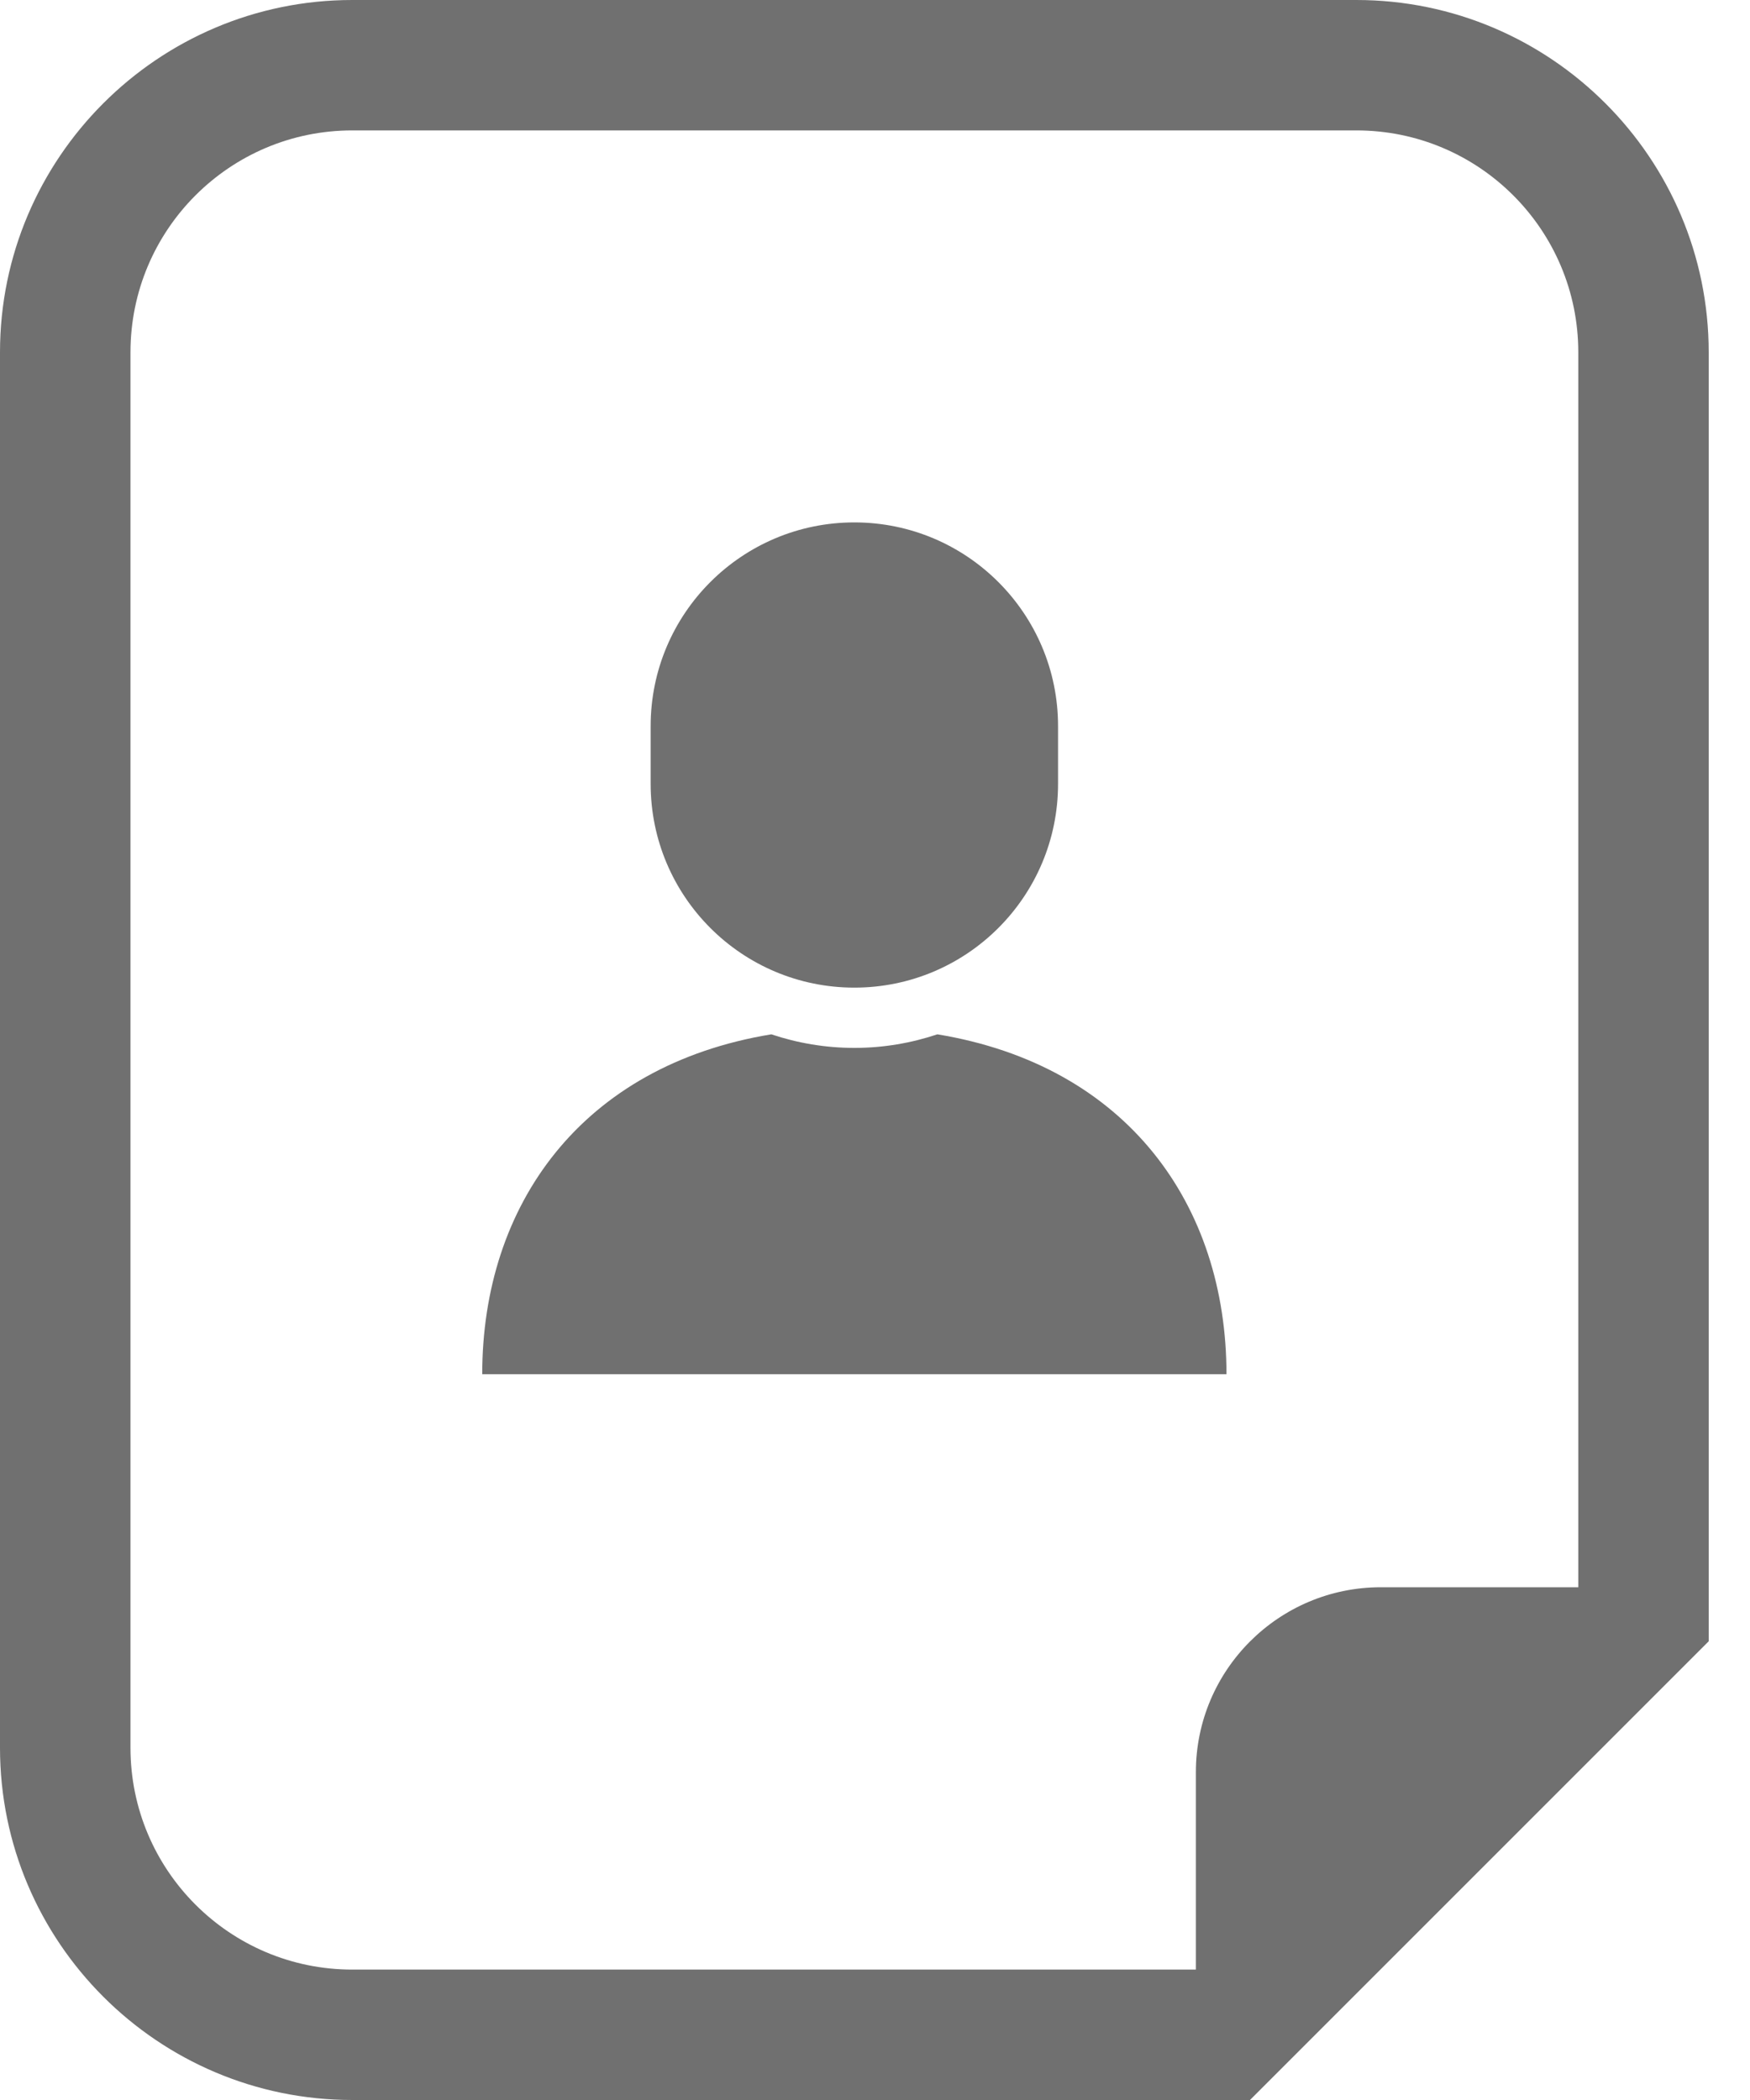 <svg width="25" height="30" viewBox="0 0 25 30" fill="none" xmlns="http://www.w3.org/2000/svg">
<path d="M13.391 14.776C13.018 14.901 12.62 14.97 12.205 14.97C11.791 14.97 11.392 14.901 11.019 14.776C8.308 15.222 6.889 17.214 6.889 19.632H12.205H17.521C17.521 17.214 16.102 15.222 13.391 14.776Z" fill="#707070"/>
<path d="M12.205 14.109C13.812 14.109 15.115 12.806 15.115 11.198V10.373C15.115 8.766 13.812 7.463 12.205 7.463C10.598 7.463 9.295 8.766 9.295 10.373V11.198C9.295 12.806 10.598 14.109 12.205 14.109Z" fill="#707070"/>
<path d="M19.377 0H5.032C2.258 0 0 2.258 0 5.033V24.968C0 27.743 2.258 30 5.032 30H17.085H17.857L18.402 29.455L23.865 23.992L24.41 23.447V22.675V5.033C24.41 2.258 22.152 0 19.377 0ZM22.547 22.675H19.726C18.268 22.675 17.084 23.858 17.084 25.316V28.137H5.032C3.282 28.137 1.864 26.717 1.864 24.968V5.033C1.864 3.283 3.282 1.863 5.032 1.863H19.377C21.128 1.863 22.547 3.283 22.547 5.033V22.675H22.547Z" fill="#707070"/>
</svg>
